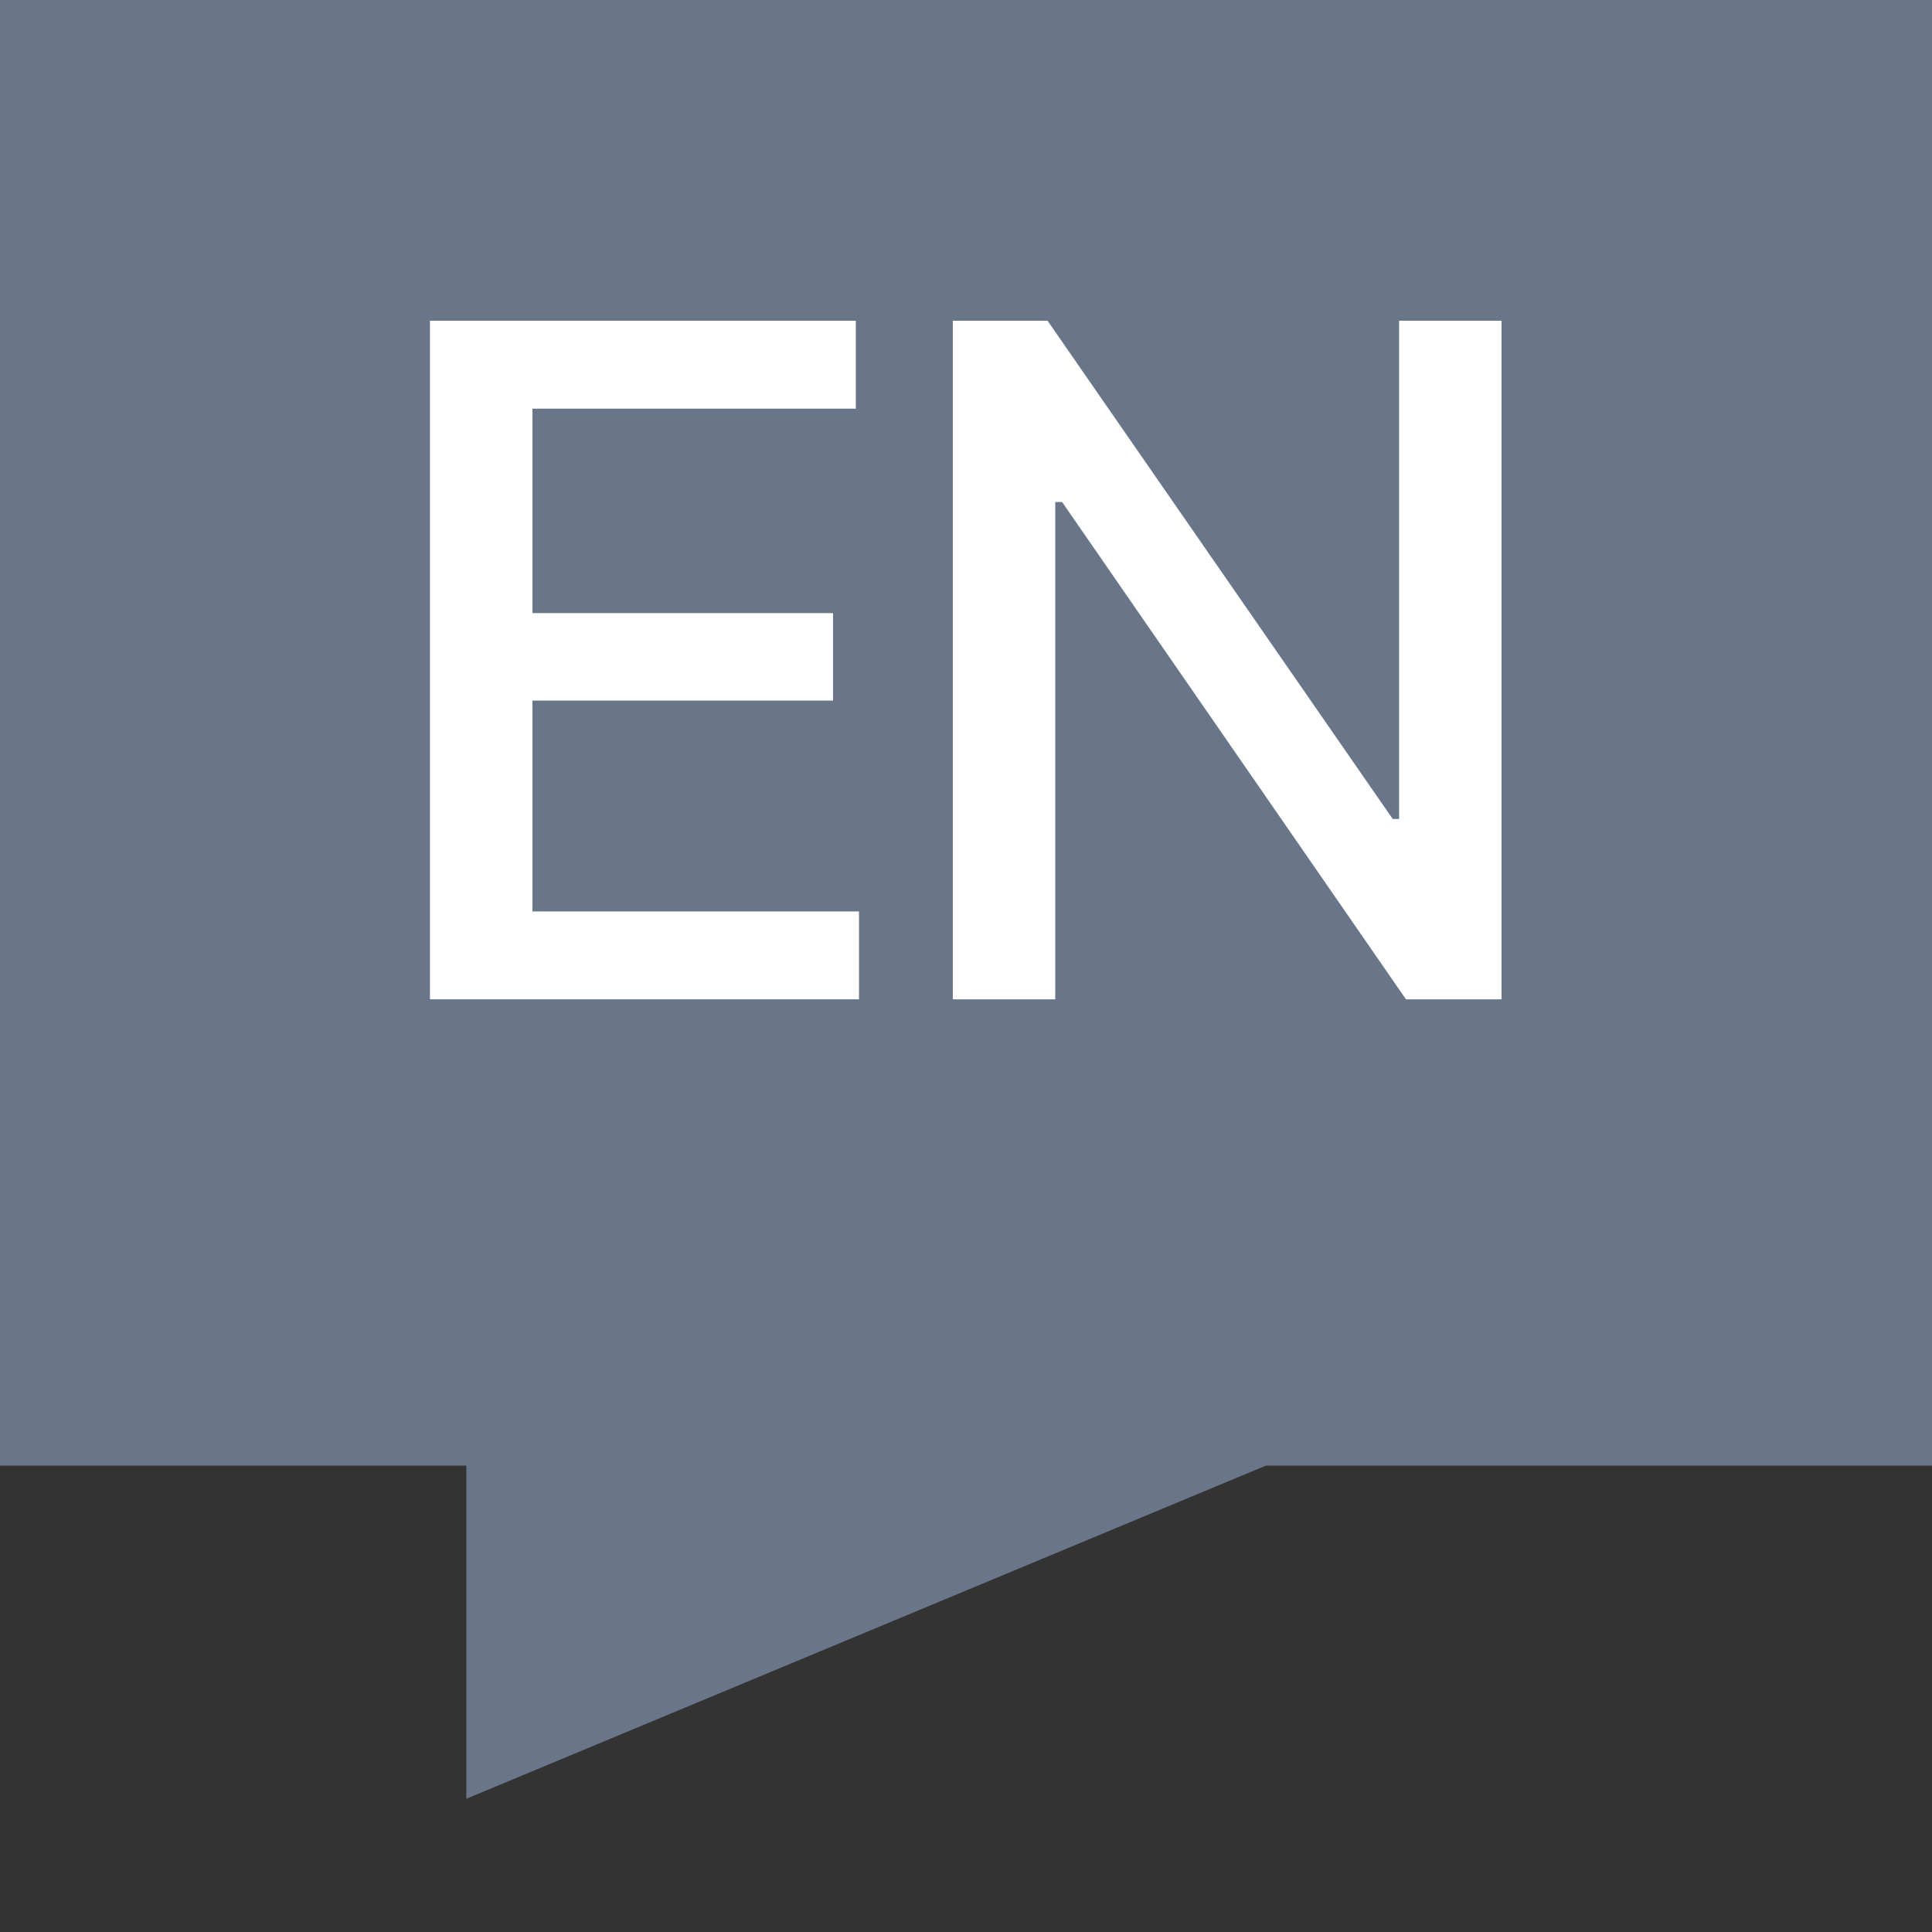 <svg width="29" height="29" viewBox="0 0 29 29" fill="none" xmlns="http://www.w3.org/2000/svg">
<rect x="0" y="0" width="29" height="29" fill="#333333" stroke="none"/>
<path d="M29 0H0V22H7V27L19 22H29V0Z" fill="#697689"/>
<path d="M6.454 4.814V15H12.894V13.681H7.992V10.516H12.504V9.203H7.992V6.134H12.846V4.814H6.454Z" fill="white"/>
<path d="M22.539 15V4.814H21.001V12.293H20.905L15.724 4.814H14.302V15H15.84V7.535H15.942L21.104 15H22.539Z" fill="white"/>
</svg>
